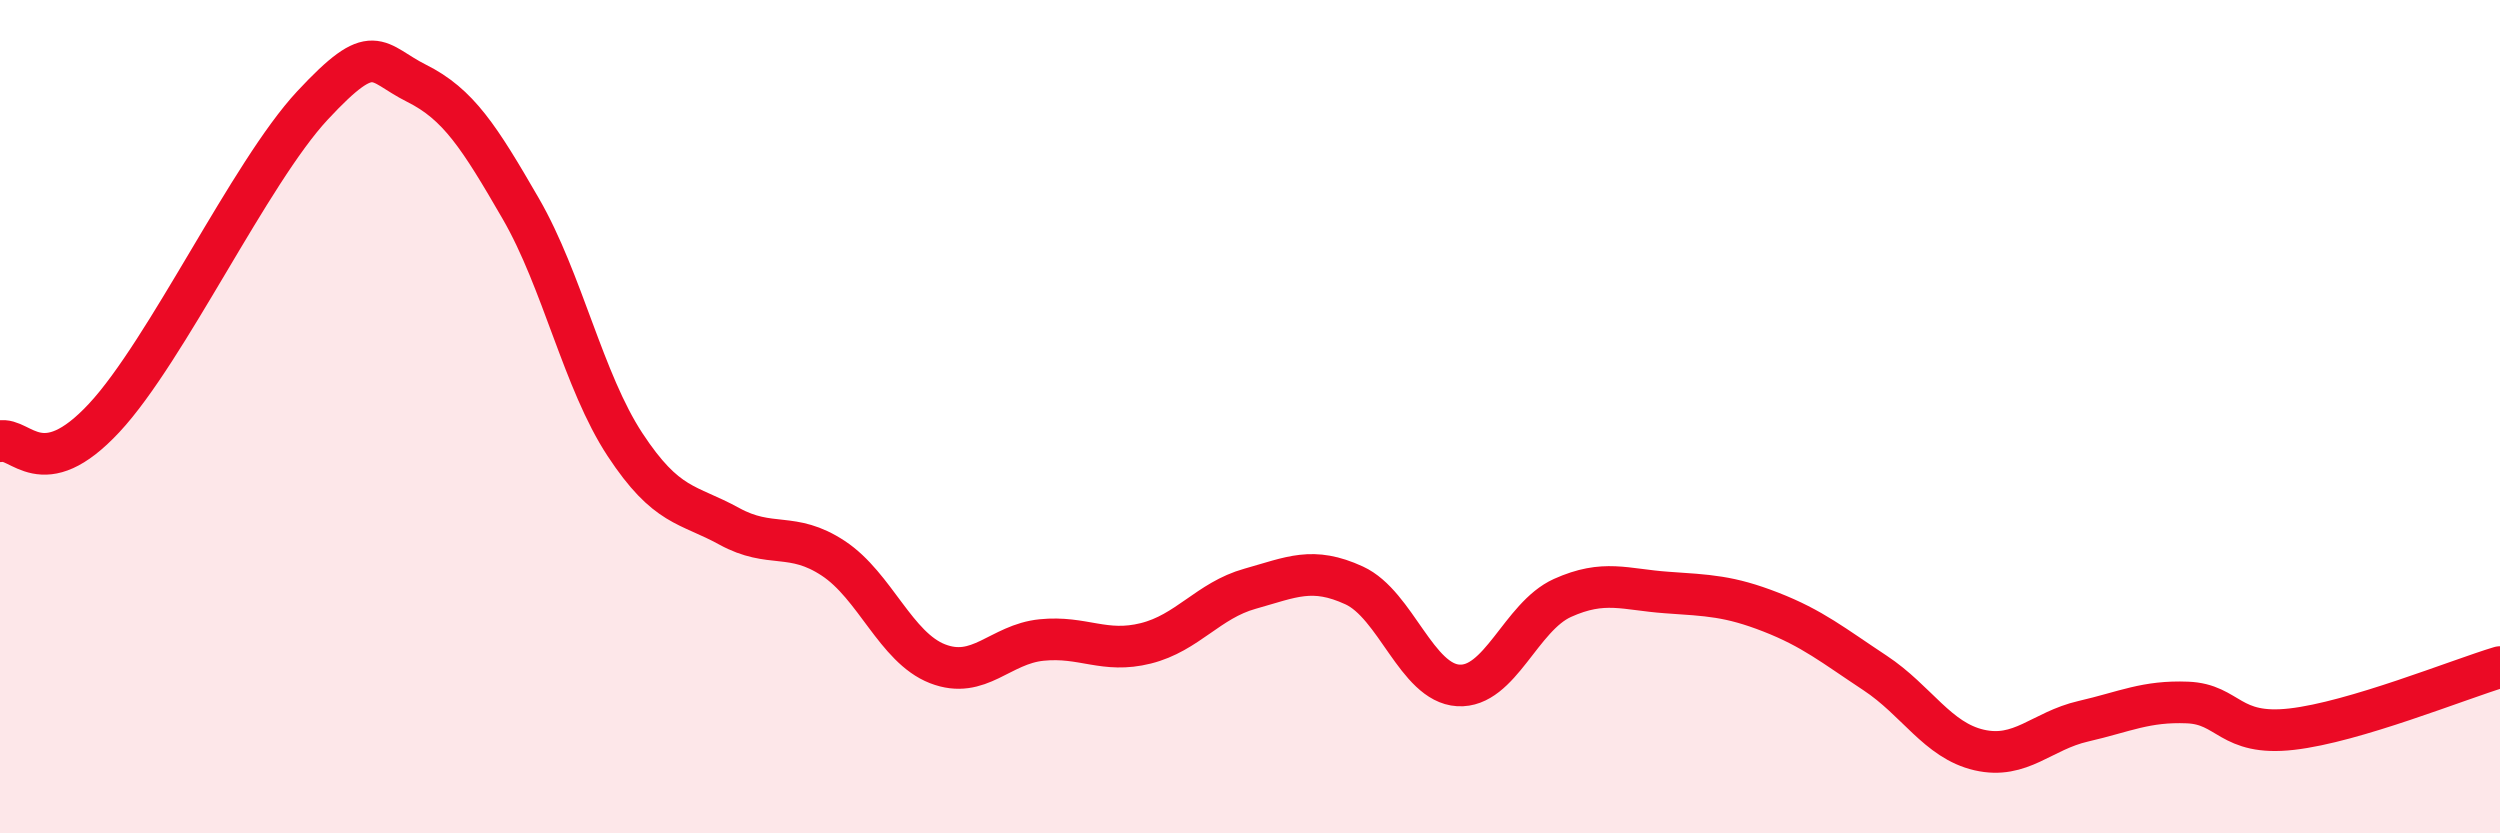 
    <svg width="60" height="20" viewBox="0 0 60 20" xmlns="http://www.w3.org/2000/svg">
      <path
        d="M 0,10.59 C 0.5,10.48 1,11.64 2.5,10.03 C 4,8.42 6,4.14 7.5,2.53 C 9,0.92 9,1.5 10,2 C 11,2.5 11.5,3.28 12.5,5.01 C 13.5,6.74 14,9.15 15,10.67 C 16,12.19 16.5,12.08 17.5,12.63 C 18.5,13.18 19,12.74 20,13.4 C 21,14.06 21.5,15.54 22.5,15.93 C 23.5,16.32 24,15.46 25,15.36 C 26,15.26 26.5,15.69 27.5,15.44 C 28.5,15.19 29,14.41 30,14.13 C 31,13.85 31.5,13.59 32.5,14.05 C 33.5,14.51 34,16.39 35,16.45 C 36,16.51 36.5,14.8 37.5,14.35 C 38.5,13.9 39,14.15 40,14.22 C 41,14.29 41.5,14.3 42.5,14.69 C 43.5,15.08 44,15.49 45,16.15 C 46,16.81 46.5,17.77 47.5,18 C 48.5,18.23 49,17.54 50,17.31 C 51,17.08 51.5,16.82 52.5,16.86 C 53.5,16.9 53.5,17.67 55,17.5 C 56.5,17.33 59,16.31 60,16.01L60 20L0 20Z"
        fill="#EB0A25"
        opacity="0.1"
        stroke-linecap="round"
        stroke-linejoin="round"
      />
      <path
        d="M 0,10.59 C 0.5,10.48 1,11.64 2.5,10.03 C 4,8.42 6,4.14 7.5,2.53 C 9,0.92 9,1.5 10,2 C 11,2.5 11.5,3.28 12.5,5.01 C 13.5,6.74 14,9.15 15,10.67 C 16,12.19 16.5,12.08 17.5,12.63 C 18.5,13.18 19,12.74 20,13.4 C 21,14.06 21.5,15.54 22.5,15.93 C 23.5,16.32 24,15.46 25,15.36 C 26,15.26 26.5,15.69 27.5,15.44 C 28.5,15.19 29,14.41 30,14.13 C 31,13.85 31.5,13.59 32.5,14.05 C 33.5,14.51 34,16.39 35,16.45 C 36,16.51 36.5,14.8 37.5,14.35 C 38.5,13.9 39,14.15 40,14.22 C 41,14.29 41.5,14.3 42.5,14.69 C 43.5,15.08 44,15.49 45,16.15 C 46,16.81 46.5,17.77 47.5,18 C 48.5,18.23 49,17.54 50,17.31 C 51,17.08 51.5,16.82 52.5,16.86 C 53.5,16.9 53.5,17.67 55,17.5 C 56.5,17.33 59,16.31 60,16.01"
        stroke="#EB0A25"
        stroke-width="1"
        fill="none"
        stroke-linecap="round"
        stroke-linejoin="round"
      />
    </svg>
  